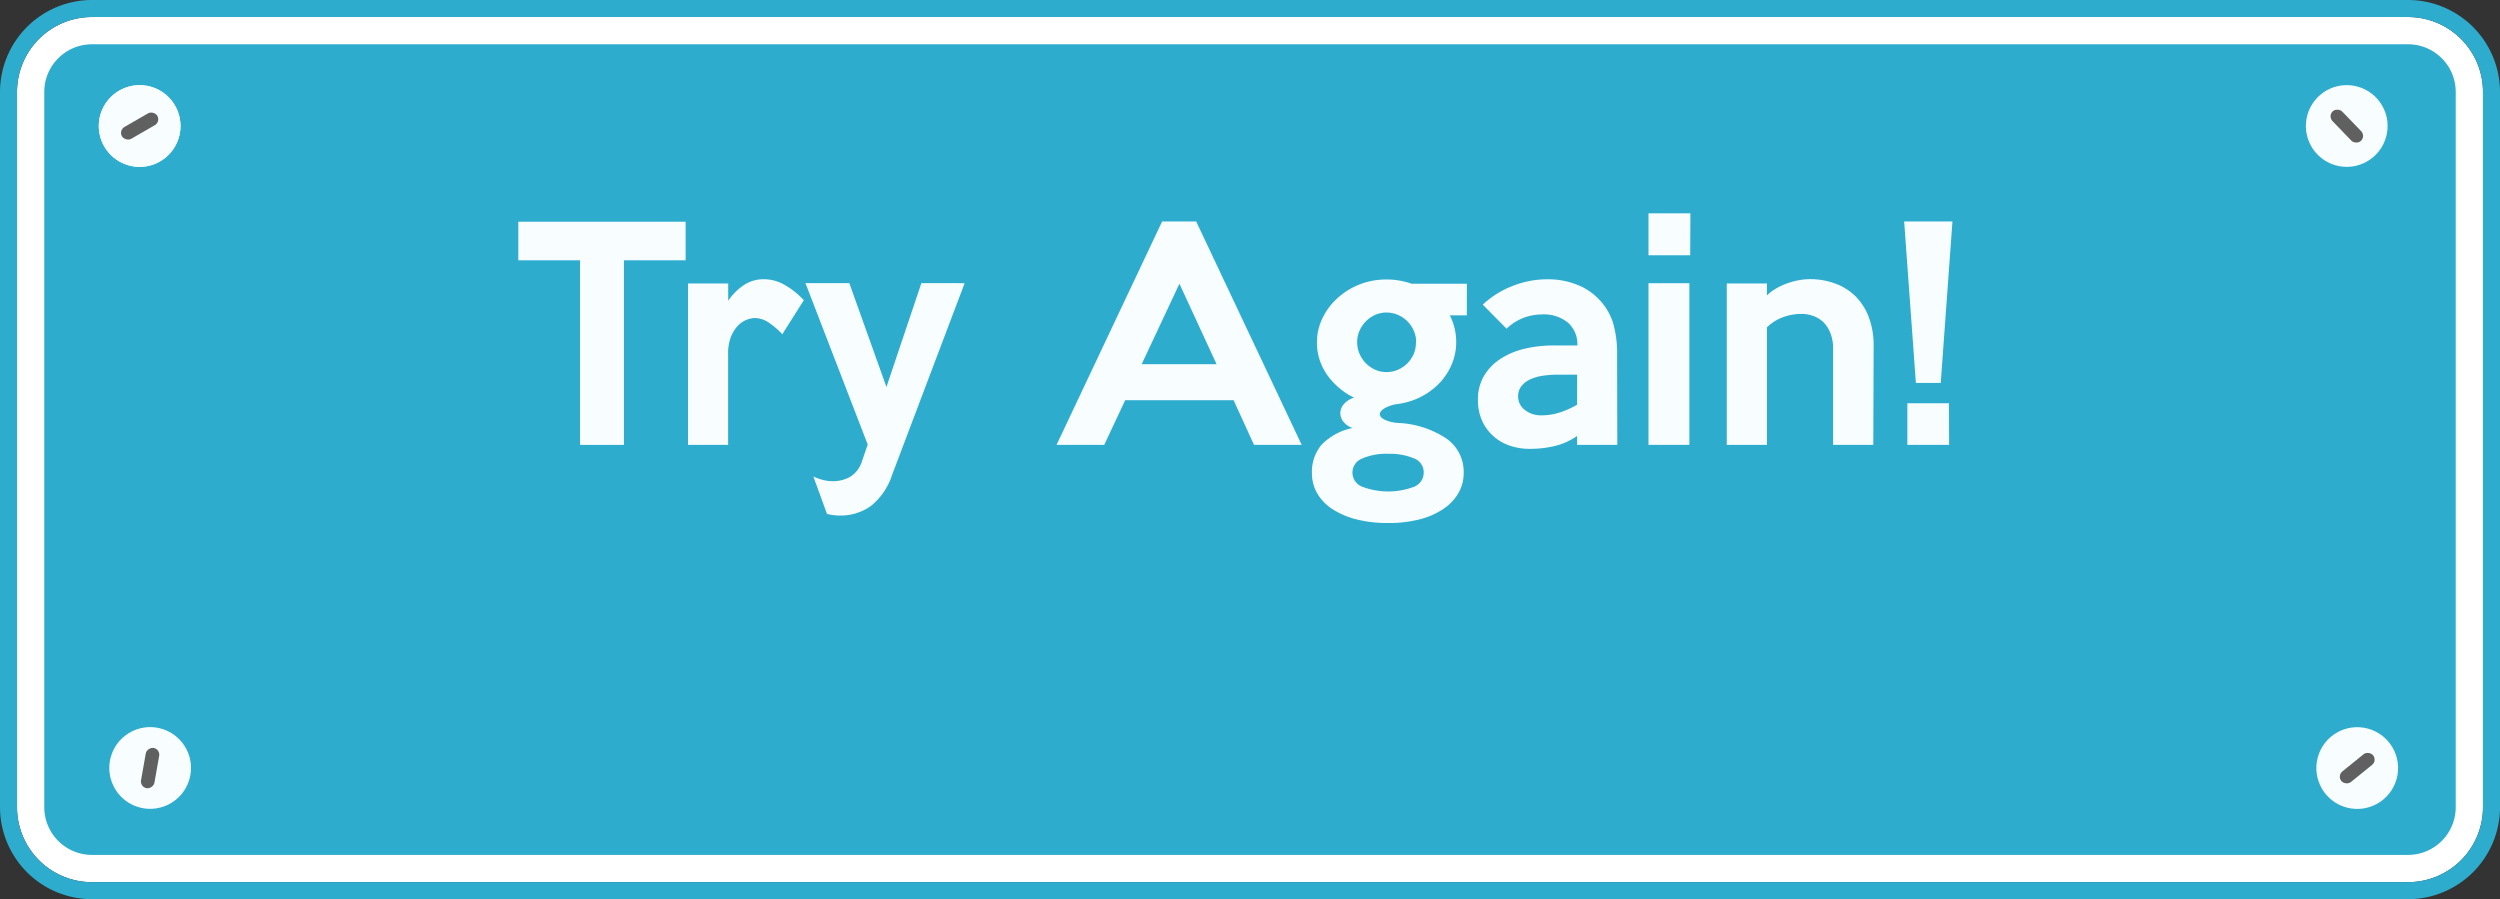 <svg xmlns="http://www.w3.org/2000/svg" viewBox="0 0 367 132"><rect x="0" y="0" width="367" height="132" fill="#333333" stroke="none"/><defs><style>.cls-1{fill:none;stroke:#a0a0a0;stroke-miterlimit:10;stroke-width:0.5px;}.cls-2{fill:#2eacce;}.cls-3{fill:#fff;}.cls-4{fill:#f8feff;}.cls-5{fill:#606060;}</style></defs><title>try-again_1</title><g id="Layer_2" data-name="Layer 2"><g id="Layer_1-2" data-name="Layer 1"><path class="cls-1" d="M333.5,172.09"/><path class="cls-1" d="M148,181"/><rect class="cls-2" x="4.5" y="4.5" width="358" height="123" rx="9" ry="9"/><path class="cls-3" d="M353.5,6.5a7,7,0,0,1,7,7v105a7,7,0,0,1-7,7H13.5a7,7,0,0,1-7-7V13.5a7,7,0,0,1,7-7h340m0-4H13.5a11,11,0,0,0-11,11v105a11,11,0,0,0,11,11h340a11,11,0,0,0,11-11V13.5a11,11,0,0,0-11-11Z"/><path class="cls-2" d="M353.5,2.5a11,11,0,0,1,11,11v105a11,11,0,0,1-11,11H13.5a11,11,0,0,1-11-11V13.5a11,11,0,0,1,11-11h340m0-2.5H13.5A13.52,13.52,0,0,0,0,13.5v105A13.52,13.52,0,0,0,13.5,132h340A13.52,13.52,0,0,0,367,118.5V13.5A13.52,13.52,0,0,0,353.5,0Z"/><path class="cls-4" d="M100.65,38.21H91.59v27.1H85.15V38.21H76.09V32.55h24.56Z"/><path class="cls-4" d="M118,44.07l-3.16,5a11,11,0,0,0-1.91-1.66,3.71,3.71,0,0,0-2.11-.72,3.43,3.43,0,0,0-1.25.27,3.64,3.64,0,0,0-1.27.88,5,5,0,0,0-1,1.62,6.59,6.59,0,0,0-.41,2.48V65.31H101V41.61h5.9v2.54a8.5,8.5,0,0,1,2.36-2.34,5.28,5.28,0,0,1,2.89-.82,6.18,6.18,0,0,1,3.05.84A11.83,11.83,0,0,1,118,44.07Z"/><path class="cls-4" d="M141.61,41.57,130.95,69.74a9.61,9.61,0,0,1-3.12,4.55,7.62,7.62,0,0,1-4.59,1.39,7.31,7.31,0,0,1-.9-.06,6.78,6.78,0,0,1-.94-.18l-2-5.49a7.83,7.83,0,0,0,1.43.51,5.76,5.76,0,0,0,1.39.18A5.16,5.16,0,0,0,124.8,70a4.13,4.13,0,0,0,1.76-2.36l.82-2.38-9.14-23.7h6.44l5.45,15.25,5.13-15.25Z"/><path class="cls-4" d="M191.09,65.31h-7l-3-6.56H165.18l-3.08,6.56h-7l15.5-32.8h5ZM178.59,53.46l-5.45-11.81L167.6,53.46Z"/><path class="cls-4" d="M215.33,46.29h-2.5a8.54,8.54,0,0,1,.94,3.94,8.33,8.33,0,0,1-.59,3.1,9,9,0,0,1-1.7,2.73,10.06,10.06,0,0,1-2.69,2.09,10.48,10.48,0,0,1-3.55,1.15,5.38,5.38,0,0,0-2,.64q-.68.43-.68.86t.68.8a5.4,5.4,0,0,0,2,.49,13.82,13.82,0,0,1,7.11,2.3,5.94,5.94,0,0,1,2.52,5,5.83,5.83,0,0,1-.78,3,7.09,7.09,0,0,1-2.23,2.34,11.21,11.21,0,0,1-3.49,1.52,18.18,18.18,0,0,1-4.58.53,18.6,18.6,0,0,1-4.64-.53,11.77,11.77,0,0,1-3.53-1.5,6.86,6.86,0,0,1-2.25-2.32,5.9,5.9,0,0,1-.78-3,6.16,6.16,0,0,1,1.4-4.12,8.66,8.66,0,0,1,4.58-2.48,2.84,2.84,0,0,1-1.42-1,2,2,0,0,1-.39-1.29,2.1,2.1,0,0,1,.55-1.25,3.31,3.31,0,0,1,1.46-.92,9.74,9.74,0,0,1-2-1.27,10.38,10.38,0,0,1-1.75-1.8,8.37,8.37,0,0,1-1.24-2.3,8,8,0,0,1-.45-2.71,8.12,8.12,0,0,1,.82-3.61,9.51,9.51,0,0,1,2.21-2.93,10.5,10.5,0,0,1,3.24-2,10.67,10.67,0,0,1,3.89-.72,11,11,0,0,1,3.73.62h8.12ZM209,69.37a2.18,2.18,0,0,0-1.45-2.09,9.12,9.12,0,0,0-3.74-.66,8.82,8.82,0,0,0-3.86.7,2.21,2.21,0,0,0-1.41,2A2.23,2.23,0,0,0,200,71.46a10.8,10.8,0,0,0,7.58,0A2.22,2.22,0,0,0,209,69.37Zm-1.11-19.15a4.1,4.1,0,0,0-.35-1.68,4.58,4.58,0,0,0-.93-1.37,4.47,4.47,0,0,0-1.38-.94,4.15,4.15,0,0,0-1.69-.35,4,4,0,0,0-1.67.35,4.54,4.54,0,0,0-2.29,2.32,4.1,4.1,0,0,0-.35,1.68,4.24,4.24,0,0,0,.35,1.7,4.47,4.47,0,0,0,2.29,2.34,4,4,0,0,0,1.67.35,4.13,4.13,0,0,0,1.69-.35,4.42,4.42,0,0,0,1.38-.94,4.51,4.51,0,0,0,.93-1.39A4.24,4.24,0,0,0,207.86,50.22Z"/><path class="cls-4" d="M237.42,65.31h-5.9V64a9.77,9.77,0,0,1-3.3,1.48,15.66,15.66,0,0,1-3.59.41,9,9,0,0,1-3.12-.51,7,7,0,0,1-2.42-1.48,6.61,6.61,0,0,1-1.58-2.28,7.41,7.41,0,0,1-.55-2.91,6.78,6.78,0,0,1,.88-3.51,7.61,7.61,0,0,1,2.4-2.5,11.09,11.09,0,0,1,3.55-1.5,18.54,18.54,0,0,1,4.37-.49h3.4a4.27,4.27,0,0,0-1.35-3.32,5.59,5.59,0,0,0-3.89-1.23,7.82,7.82,0,0,0-2.54.45,7.7,7.7,0,0,0-2.62,1.64l-3.49-3.53A13.41,13.41,0,0,1,222,42a13.72,13.72,0,0,1,5.1-1,11.59,11.59,0,0,1,4.38.78,9,9,0,0,1,5.28,5.49,16.12,16.12,0,0,1,.63,4.92Zm-5.9-5.9V55h-2.71a15.51,15.51,0,0,0-2.32.16,6.52,6.52,0,0,0-1.89.55,3.49,3.49,0,0,0-1.27,1,2.36,2.36,0,0,0-.47,1.48,2.47,2.47,0,0,0,1,2,3.82,3.82,0,0,0,2.48.78,8.56,8.56,0,0,0,2.6-.41A12.59,12.59,0,0,0,231.52,59.41Z"/><path class="cls-4" d="M248.12,37.47H242V31.32h6.15ZM248,65.31h-6V41.57h6Z"/><path class="cls-4" d="M275,65.31h-5.9V51.17a5.91,5.91,0,0,0-.39-2.24,4.58,4.58,0,0,0-1-1.6,4.23,4.23,0,0,0-1.5-.94,5.07,5.07,0,0,0-1.75-.31,7.91,7.91,0,0,0-2.68.47,6.69,6.69,0,0,0-2.39,1.5V65.31h-5.9V41.61h5.9l0,1.76a6.29,6.29,0,0,1,1.31-1,10.27,10.27,0,0,1,1.62-.76,10.77,10.77,0,0,1,1.72-.47,9.37,9.37,0,0,1,1.7-.16,10.55,10.55,0,0,1,3.46.57,8.35,8.35,0,0,1,3,1.76,8.54,8.54,0,0,1,2.07,3.07,11.69,11.69,0,0,1,.78,4.47Z"/><path class="cls-4" d="M286.62,32.51l-1.72,23.7h-3.65l-1.72-23.7Zm-.49,32.8H280V59.2h6.11Z"/><circle class="cls-4" cx="20.5" cy="18.5" r="6"/><rect class="cls-5" x="17.5" y="17.5" width="6" height="2" rx="1" ry="1" transform="translate(-6.52 24.2) rotate(-53.97)"/><circle class="cls-4" cx="20.5" cy="18.5" r="6" transform="translate(-4.74 29.7) rotate(-66)"/><rect class="cls-5" x="17.5" y="17.5" width="6" height="2" rx="1" ry="1" transform="translate(-6.5 12.72) rotate(-29.97)"/><circle class="cls-4" cx="22.04" cy="112.74" r="6" transform="translate(-47.19 21.07) rotate(-26)"/><rect class="cls-5" x="19.04" y="111.74" width="6" height="2" rx="1" ry="1" transform="translate(-92.82 114.82) rotate(-79.97)"/><circle class="cls-4" cx="344.5" cy="18.5" r="6" transform="translate(266.46 354.55) rotate(-80)"/><rect class="cls-5" x="343.5" y="15.5" width="2" height="6" rx="1" ry="1" transform="translate(83.73 244.38) rotate(-43.97)"/><circle class="cls-4" cx="346.04" cy="112.74" r="6" transform="translate(147.58 417.82) rotate(-75)"/><rect class="cls-5" x="343.04" y="111.74" width="6" height="2" rx="1" ry="1" transform="translate(6.1 242.74) rotate(-38.97)"/></g></g></svg>